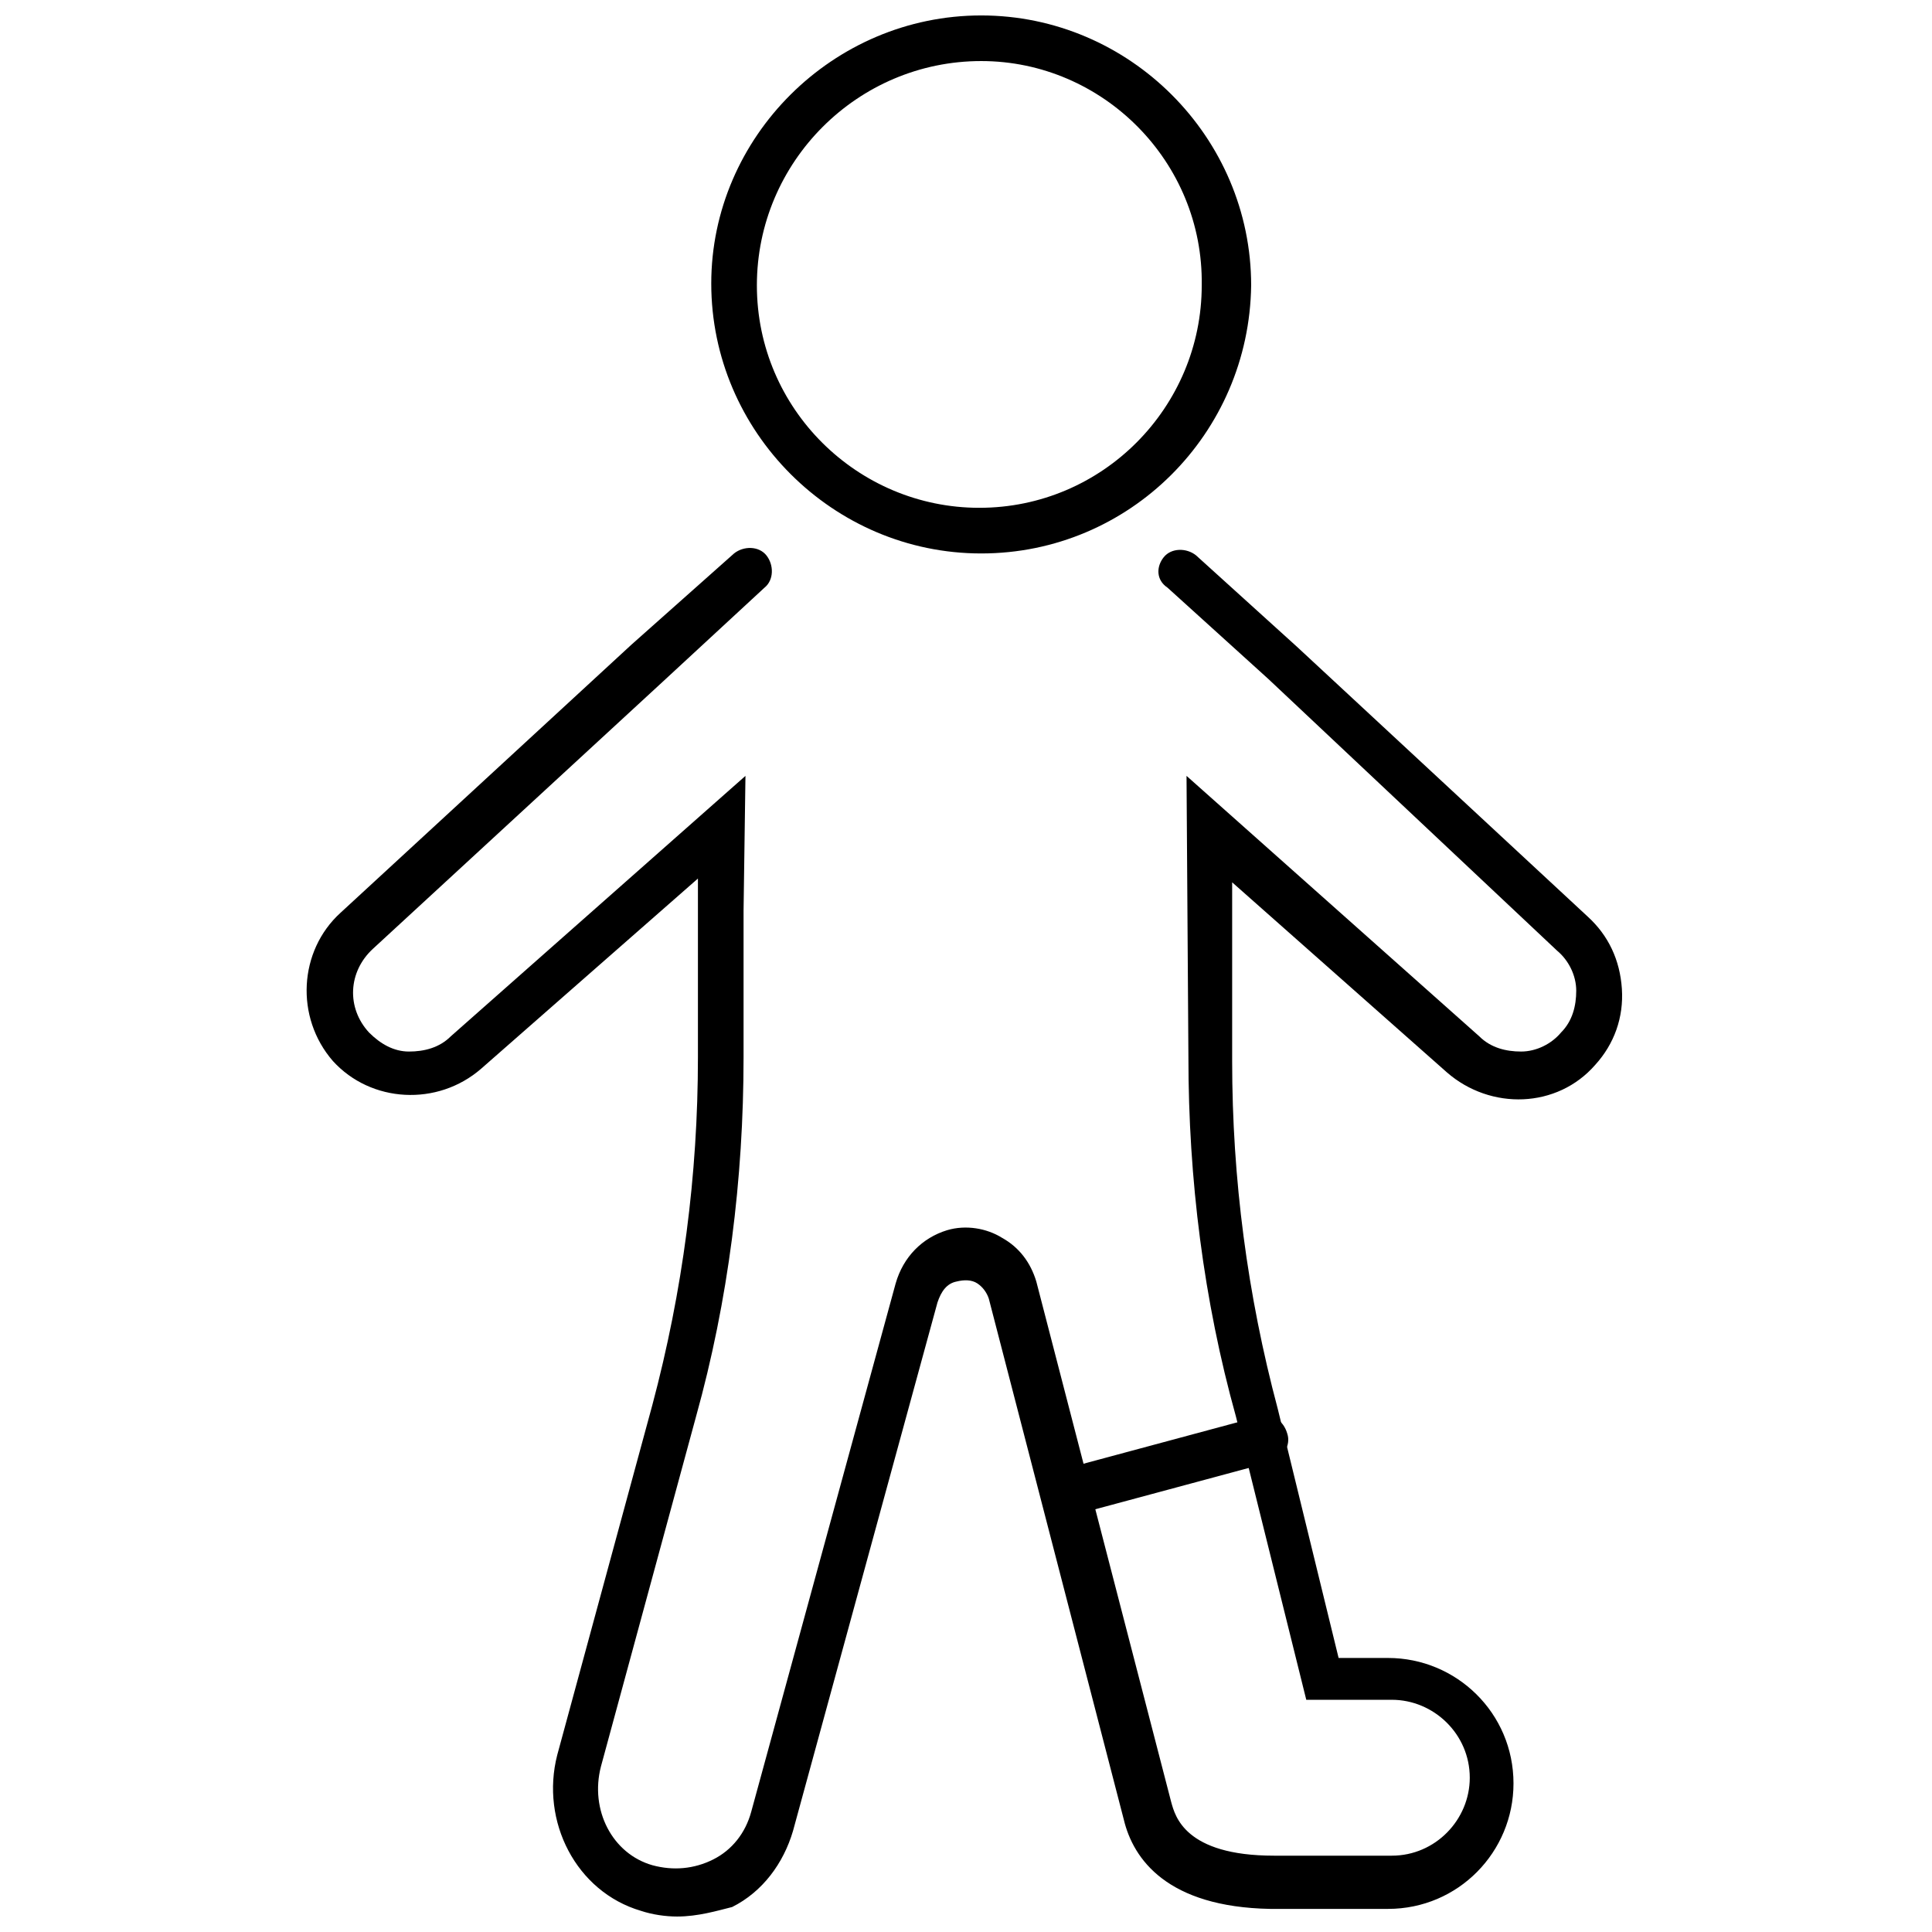 <?xml version="1.0" encoding="UTF-8"?>
<!-- Uploaded to: SVG Repo, www.svgrepo.com, Generator: SVG Repo Mixer Tools -->
<svg width="800px" height="800px" version="1.1" viewBox="144 144 512 512" xmlns="http://www.w3.org/2000/svg">
 <defs>
  <clipPath id="b">
   <path d="m332 148.09h144v142.91h-144z"/>
  </clipPath>
  <clipPath id="a">
   <path d="m225 289h349v362.9h-349z"/>
  </clipPath>
 </defs>
 <g clip-path="url(#b)">
  <path d="m404.03 290.67c-39.297 0-71.539-32.242-71.539-71.539 0-38.797 32.242-71.039 71.539-71.039s71.539 32.242 71.539 71.539c-0.5 39.301-32.242 71.039-71.539 71.039zm0-130.49c-32.746 0-59.449 26.703-59.449 59.449 0 32.746 26.703 58.945 58.945 58.945 32.746 0 58.945-26.703 58.945-58.945 0.508-32.746-26.195-59.449-58.441-59.449z"/>
 </g>
 <g clip-path="url(#a)">
  <path d="m323.42 651.9c-3.023 0-6.551-0.504-9.574-1.512-17.129-5.039-26.703-23.68-22.168-41.312l25.191-92.699c8.062-30.23 12.09-60.961 12.09-92.195v-47.359l-57.434 50.383c-11.586 10.078-29.223 9.07-39.297-2.016-10.078-11.586-9.07-29.223 2.016-39.297l77.082-71.039 27.207-24.184c2.519-2.016 6.551-2.016 8.566 0.504s2.016 6.551-0.504 8.566l-26.699 24.684-77.086 71.039c-6.551 6.047-7.055 15.617-1.008 22.168 3.023 3.023 6.551 5.039 10.578 5.039 4.031 0 8.062-1.008 11.082-4.031l78.094-69.023-0.504 35.77v38.793c0 32.242-4.031 64.488-12.594 95.219l-25.191 92.699c-3.023 11.586 3.023 23.176 13.602 26.199 5.543 1.512 11.082 1.008 16.121-1.512 5.039-2.519 8.566-7.055 10.078-12.594l38.289-140.06c2.016-7.055 7.055-12.09 13.602-14.105 5.039-1.512 10.578-0.504 14.609 2.016 4.535 2.519 7.559 6.551 9.07 11.586l35.77 138.04c1.008 3.527 3.527 14.105 27.207 14.105h31.234c11.586 0 20.656-9.574 20.656-20.656 0-11.586-9.574-20.656-20.656-20.656h-22.672l-18.641-75.066c-8.566-30.73-12.594-62.977-12.594-95.219l-0.5-74.562 77.586 69.023c3.023 3.023 7.055 4.031 11.082 4.031 4.031 0 8.062-2.016 10.578-5.039 3.023-3.023 4.031-7.055 4.031-11.082 0-4.031-2.016-8.062-5.039-10.578l-76.574-72.051-26.703-24.184c-3.023-2.012-3.023-5.539-1.008-8.059 2.016-2.519 6.047-2.519 8.566-0.504l26.703 24.184 77.082 71.539c5.543 5.039 8.566 11.586 9.07 19.145 0.504 7.559-2.016 14.609-7.055 20.152-10.078 11.586-27.711 12.09-39.297 2.016l-56.93-50.383v47.359c0 31.234 4.031 61.969 12.09 92.195l16.121 66h13.098c18.137 0 33.25 14.609 33.25 33.25 0 18.137-14.609 33.25-33.25 33.25h-31.234c-27.207-0.504-36.273-13.098-38.793-23.68l-35.77-138.04c-0.504-1.512-1.512-3.023-3.023-4.031-1.512-1.008-3.527-1.008-5.543-0.504-2.519 0.504-4.031 2.519-5.039 5.543l-38.289 140.06c-2.519 8.566-8.062 16.121-16.121 20.152-4.031 1.012-9.07 2.523-14.613 2.523z"/>
 </g>
 <path d="m426.7 545.6c-2.519 0-5.039-2.016-6.047-4.535-1.008-3.023 1.008-6.551 4.535-7.559l52.395-14.105c3.527-1.008 6.551 1.008 7.559 4.535 1.008 3.023-1.008 6.551-4.535 7.559l-52.395 14.105h-1.512z"/>
</svg>